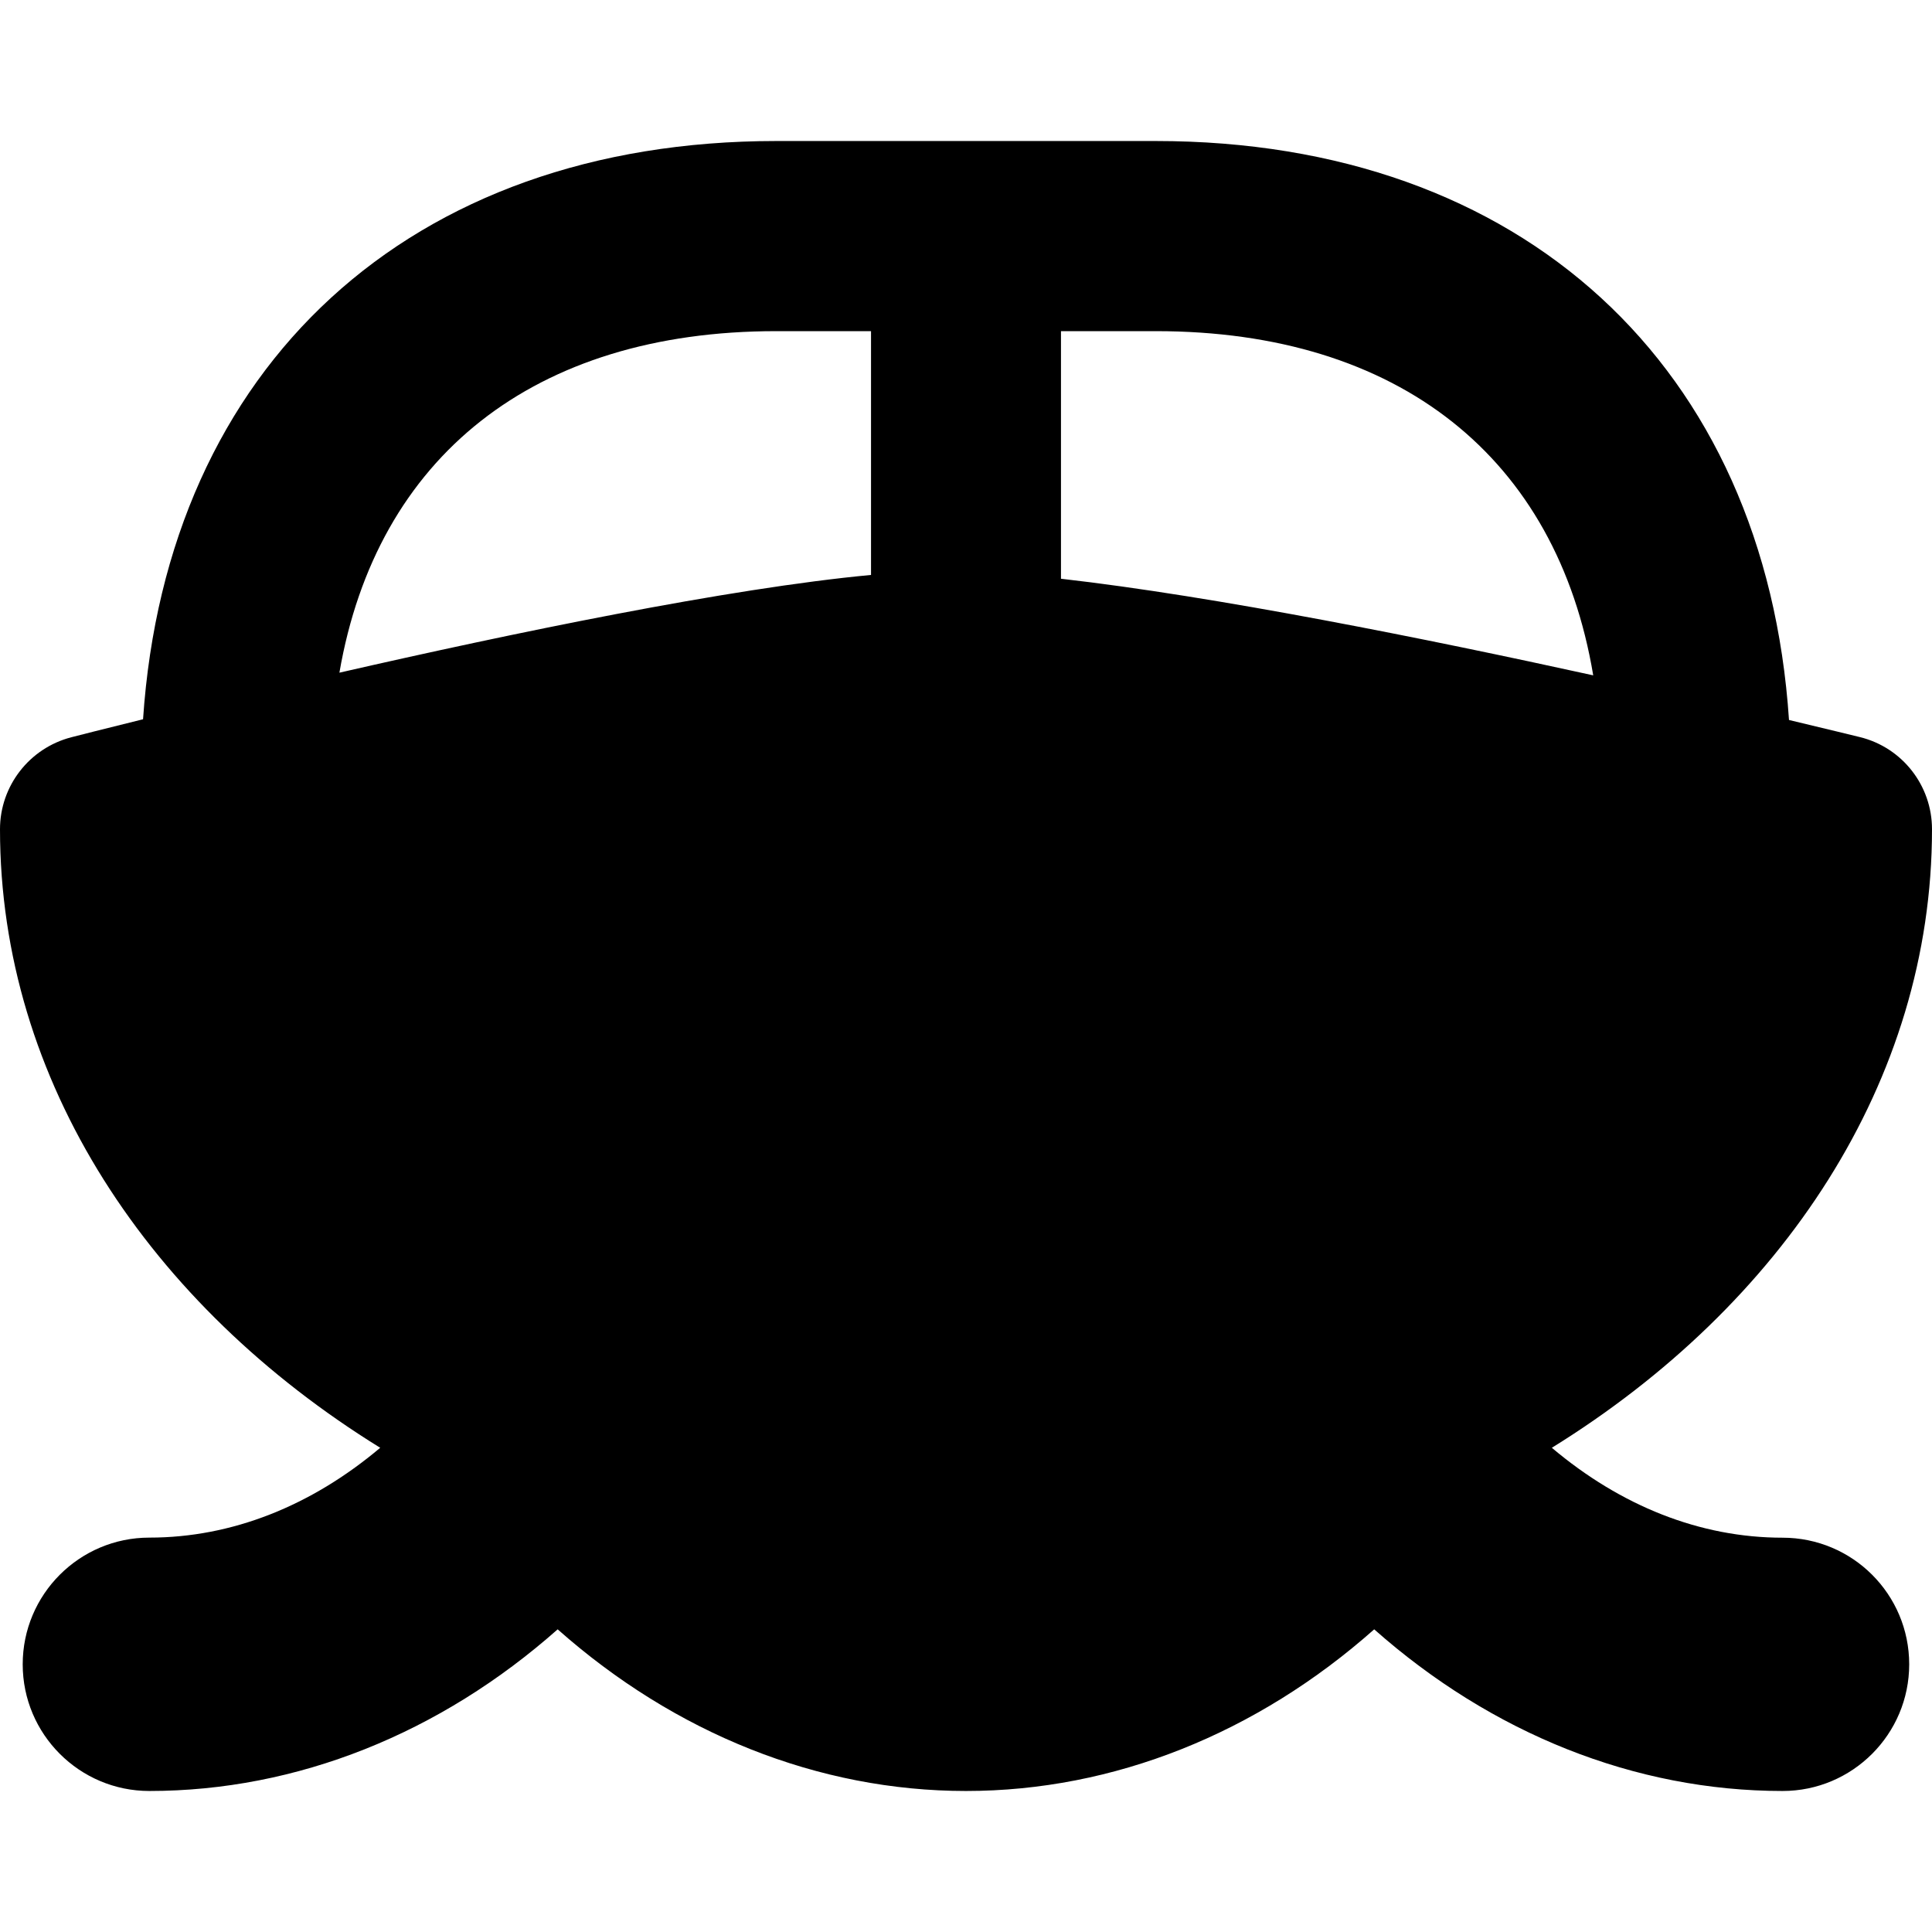 <?xml version="1.0" encoding="iso-8859-1"?>
<!-- Generator: Adobe Illustrator 16.0.0, SVG Export Plug-In . SVG Version: 6.00 Build 0)  -->
<!DOCTYPE svg PUBLIC "-//W3C//DTD SVG 1.1//EN" "http://www.w3.org/Graphics/SVG/1.1/DTD/svg11.dtd">
<svg version="1.1" id="Capa_1" xmlns="http://www.w3.org/2000/svg" xmlns:xlink="http://www.w3.org/1999/xlink" x="0px" y="0px"
	 width="42.8px" height="42.8px" viewBox="0 0 42.8 42.8" style="enable-background:new 0 0 42.8 42.8;" xml:space="preserve">
<g>
	<path d="M39.49,34.065c-1.828,0-3.584-0.703-5.112-1.992c5.106-3.159,8.422-8.118,8.422-13.703c0-0.966-0.657-1.81-1.598-2.041
		c-0.112-0.027-0.685-0.168-1.57-0.379C39.111,8.118,33.729,3.124,25.605,3.124h-8.409c-8.119,0-13.501,4.988-14.027,12.81
		c-0.901,0.222-1.481,0.371-1.59,0.399C0.65,16.574,0,17.412,0,18.37c0,5.584,3.314,10.544,8.423,13.703
		c-1.529,1.289-3.287,1.99-5.114,1.99c-1.549,0-2.806,1.258-2.806,2.807c0,1.548,1.257,2.806,2.806,2.806
		c3.272,0,6.443-1.276,9.045-3.581c2.601,2.305,5.774,3.581,9.045,3.581c3.272,0,6.445-1.276,9.044-3.581
		c2.603,2.305,5.772,3.581,9.047,3.581c1.548,0,2.805-1.258,2.805-2.806C42.295,35.319,41.04,34.065,39.49,34.065z M35.295,14.961
		c-3.693-0.811-8.373-1.752-11.791-2.14V7.336h2.102C30.994,7.336,34.49,10.144,35.295,14.961z M17.196,7.336h2.1v5.401
		c-3.163,0.296-7.956,1.291-11.777,2.165C8.343,10.12,11.829,7.336,17.196,7.336z"/>
</g>
<g>
</g>
<g>
</g>
<g>
</g>
<g>
</g>
<g>
</g>
<g>
</g>
<g>
</g>
<g>
</g>
<g>
</g>
<g>
</g>
<g>
</g>
<g>
</g>
<g>
</g>
<g>
</g>
<g>
</g>
</svg>
